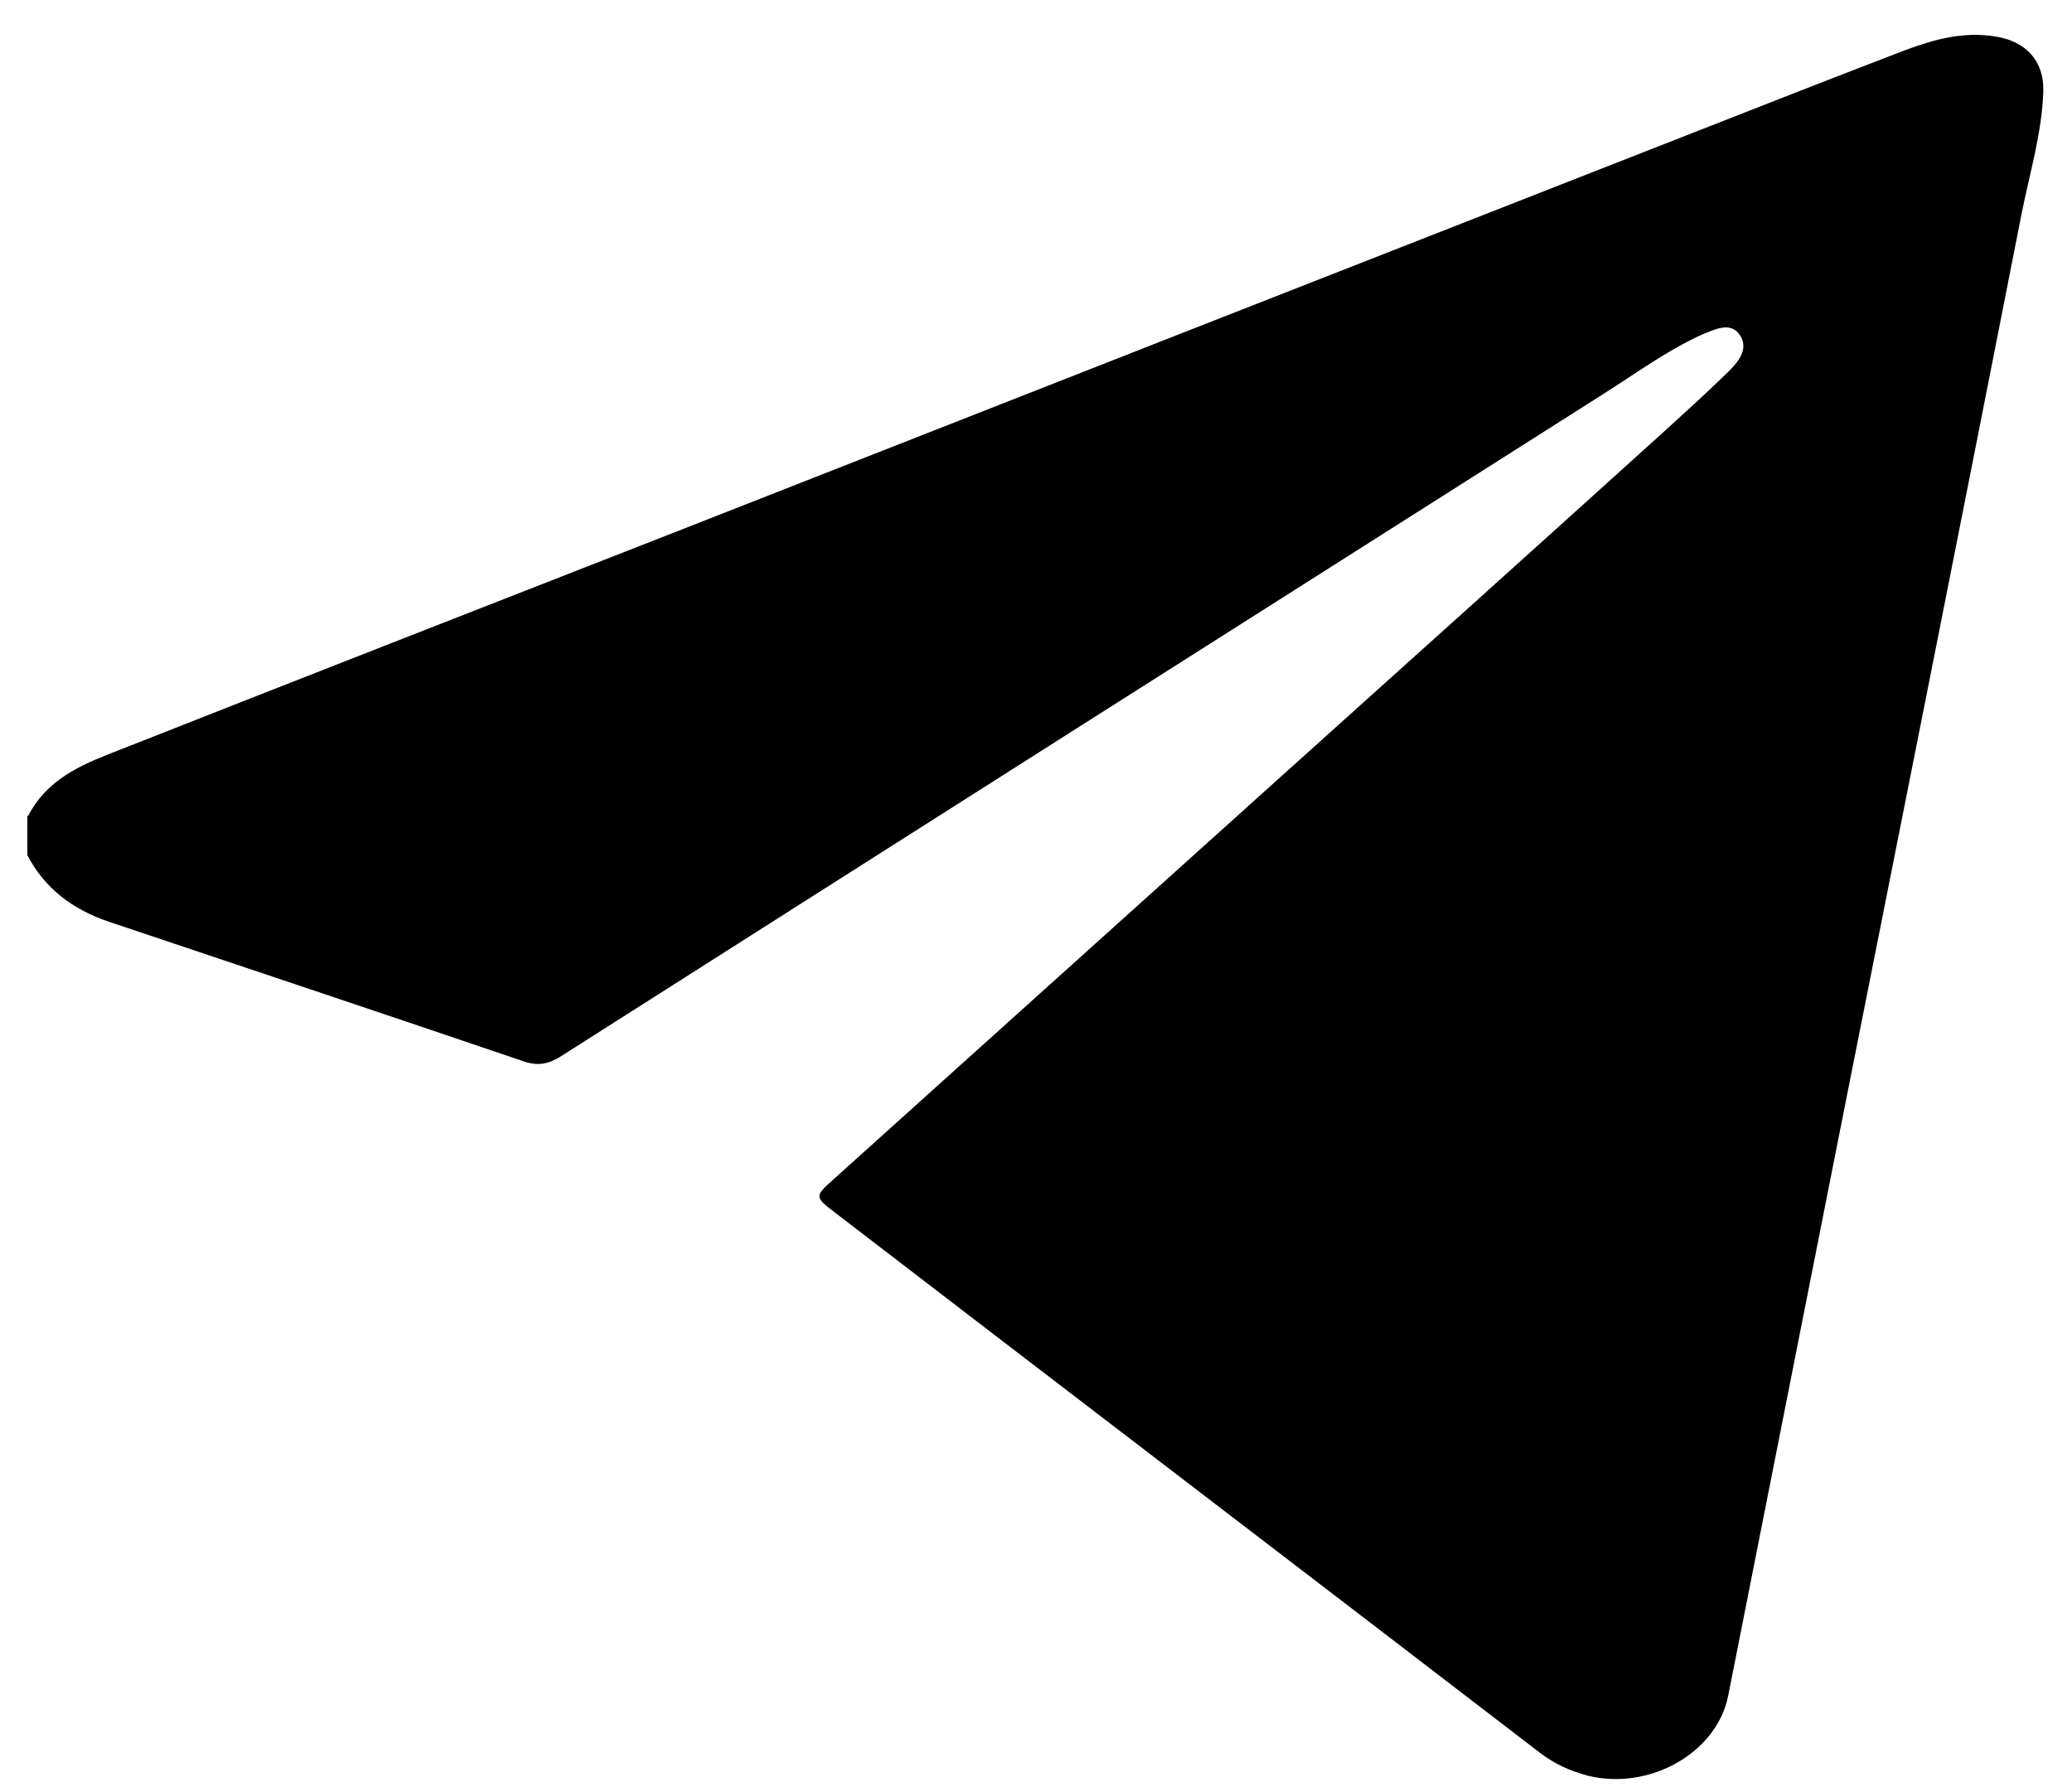 <?xml version="1.0" encoding="UTF-8"?> <svg xmlns="http://www.w3.org/2000/svg" width="37" height="32" viewBox="0 0 37 32" fill="none"><path d="M0.5 14.573C0.8 13.985 1.328 13.709 1.904 13.481C5.312 12.137 8.72 10.805 12.128 9.473C18.056 7.145 23.984 4.817 29.9 2.501C31.28 1.961 32.648 1.421 34.028 0.893C34.544 0.701 35.072 0.557 35.636 0.653C36.176 0.737 36.5 1.085 36.488 1.625C36.464 2.369 36.248 3.077 36.104 3.797C35.024 9.293 33.932 14.777 32.84 20.273C32.18 23.609 31.52 26.945 30.86 30.281C30.656 31.301 29.456 31.973 28.364 31.709C28.04 31.625 27.752 31.493 27.488 31.289C23.3 28.073 19.1 24.869 14.912 21.653C14.552 21.377 14.54 21.365 14.876 21.065C17.552 18.653 20.24 16.241 22.916 13.829C25.172 11.801 27.428 9.773 29.672 7.745C30.068 7.385 30.464 7.025 30.86 6.641C31.028 6.473 31.232 6.245 31.076 5.993C30.908 5.729 30.62 5.885 30.404 5.969C29.768 6.257 29.216 6.665 28.628 7.037C22.424 10.973 16.208 14.921 10.004 18.869C9.788 19.001 9.608 19.037 9.356 18.953C6.884 18.113 4.412 17.285 1.94 16.457C1.304 16.241 0.8 15.869 0.488 15.269V14.561L0.5 14.573Z" fill="black"></path></svg> 